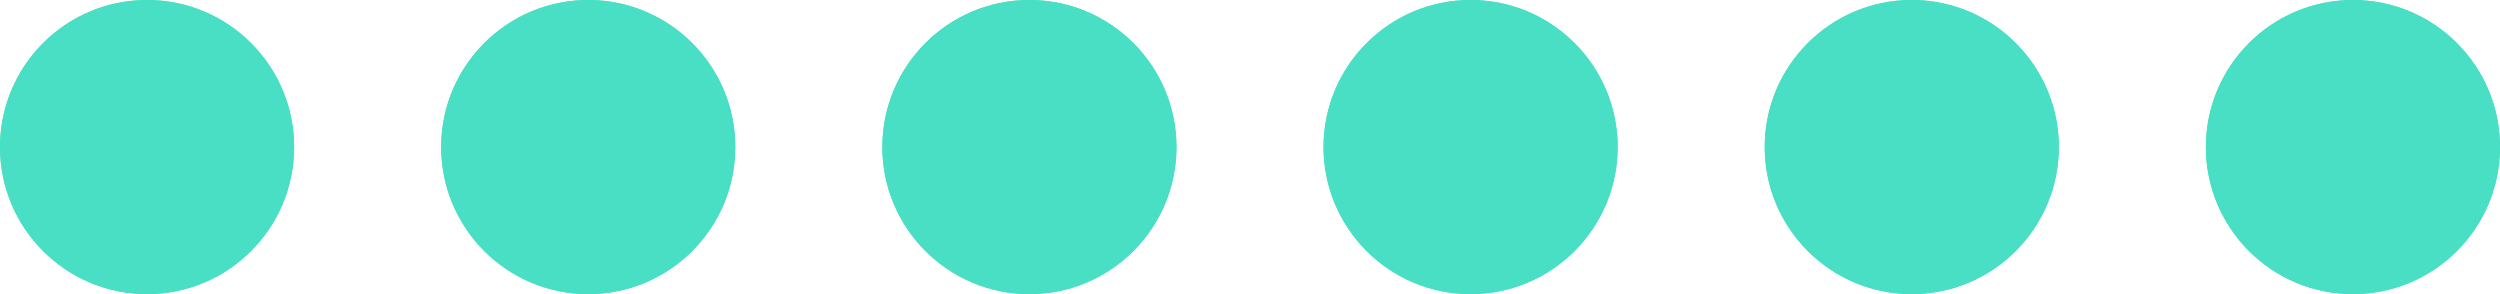 <svg xmlns="http://www.w3.org/2000/svg" width="68" height="8" viewBox="0 0 68 8"><defs><style>.a{fill:#49dfc4;stroke:#49dfc4;}.b{stroke:none;}.c{fill:none;}</style></defs><g transform="translate(-274 -1190)"><g class="a" transform="translate(274 1190)"><circle class="b" cx="4" cy="4" r="4"/><circle class="c" cx="4" cy="4" r="3.5"/></g><g class="a" transform="translate(286 1190)"><circle class="b" cx="4" cy="4" r="4"/><circle class="c" cx="4" cy="4" r="3.5"/></g><g class="a" transform="translate(298 1190)"><circle class="b" cx="4" cy="4" r="4"/><circle class="c" cx="4" cy="4" r="3.5"/></g><g class="a" transform="translate(310 1190)"><circle class="b" cx="4" cy="4" r="4"/><circle class="c" cx="4" cy="4" r="3.5"/></g><g class="a" transform="translate(322 1190)"><circle class="b" cx="4" cy="4" r="4"/><circle class="c" cx="4" cy="4" r="3.5"/></g><g class="a" transform="translate(334 1190)"><circle class="b" cx="4" cy="4" r="4"/><circle class="c" cx="4" cy="4" r="3.5"/></g></g></svg>